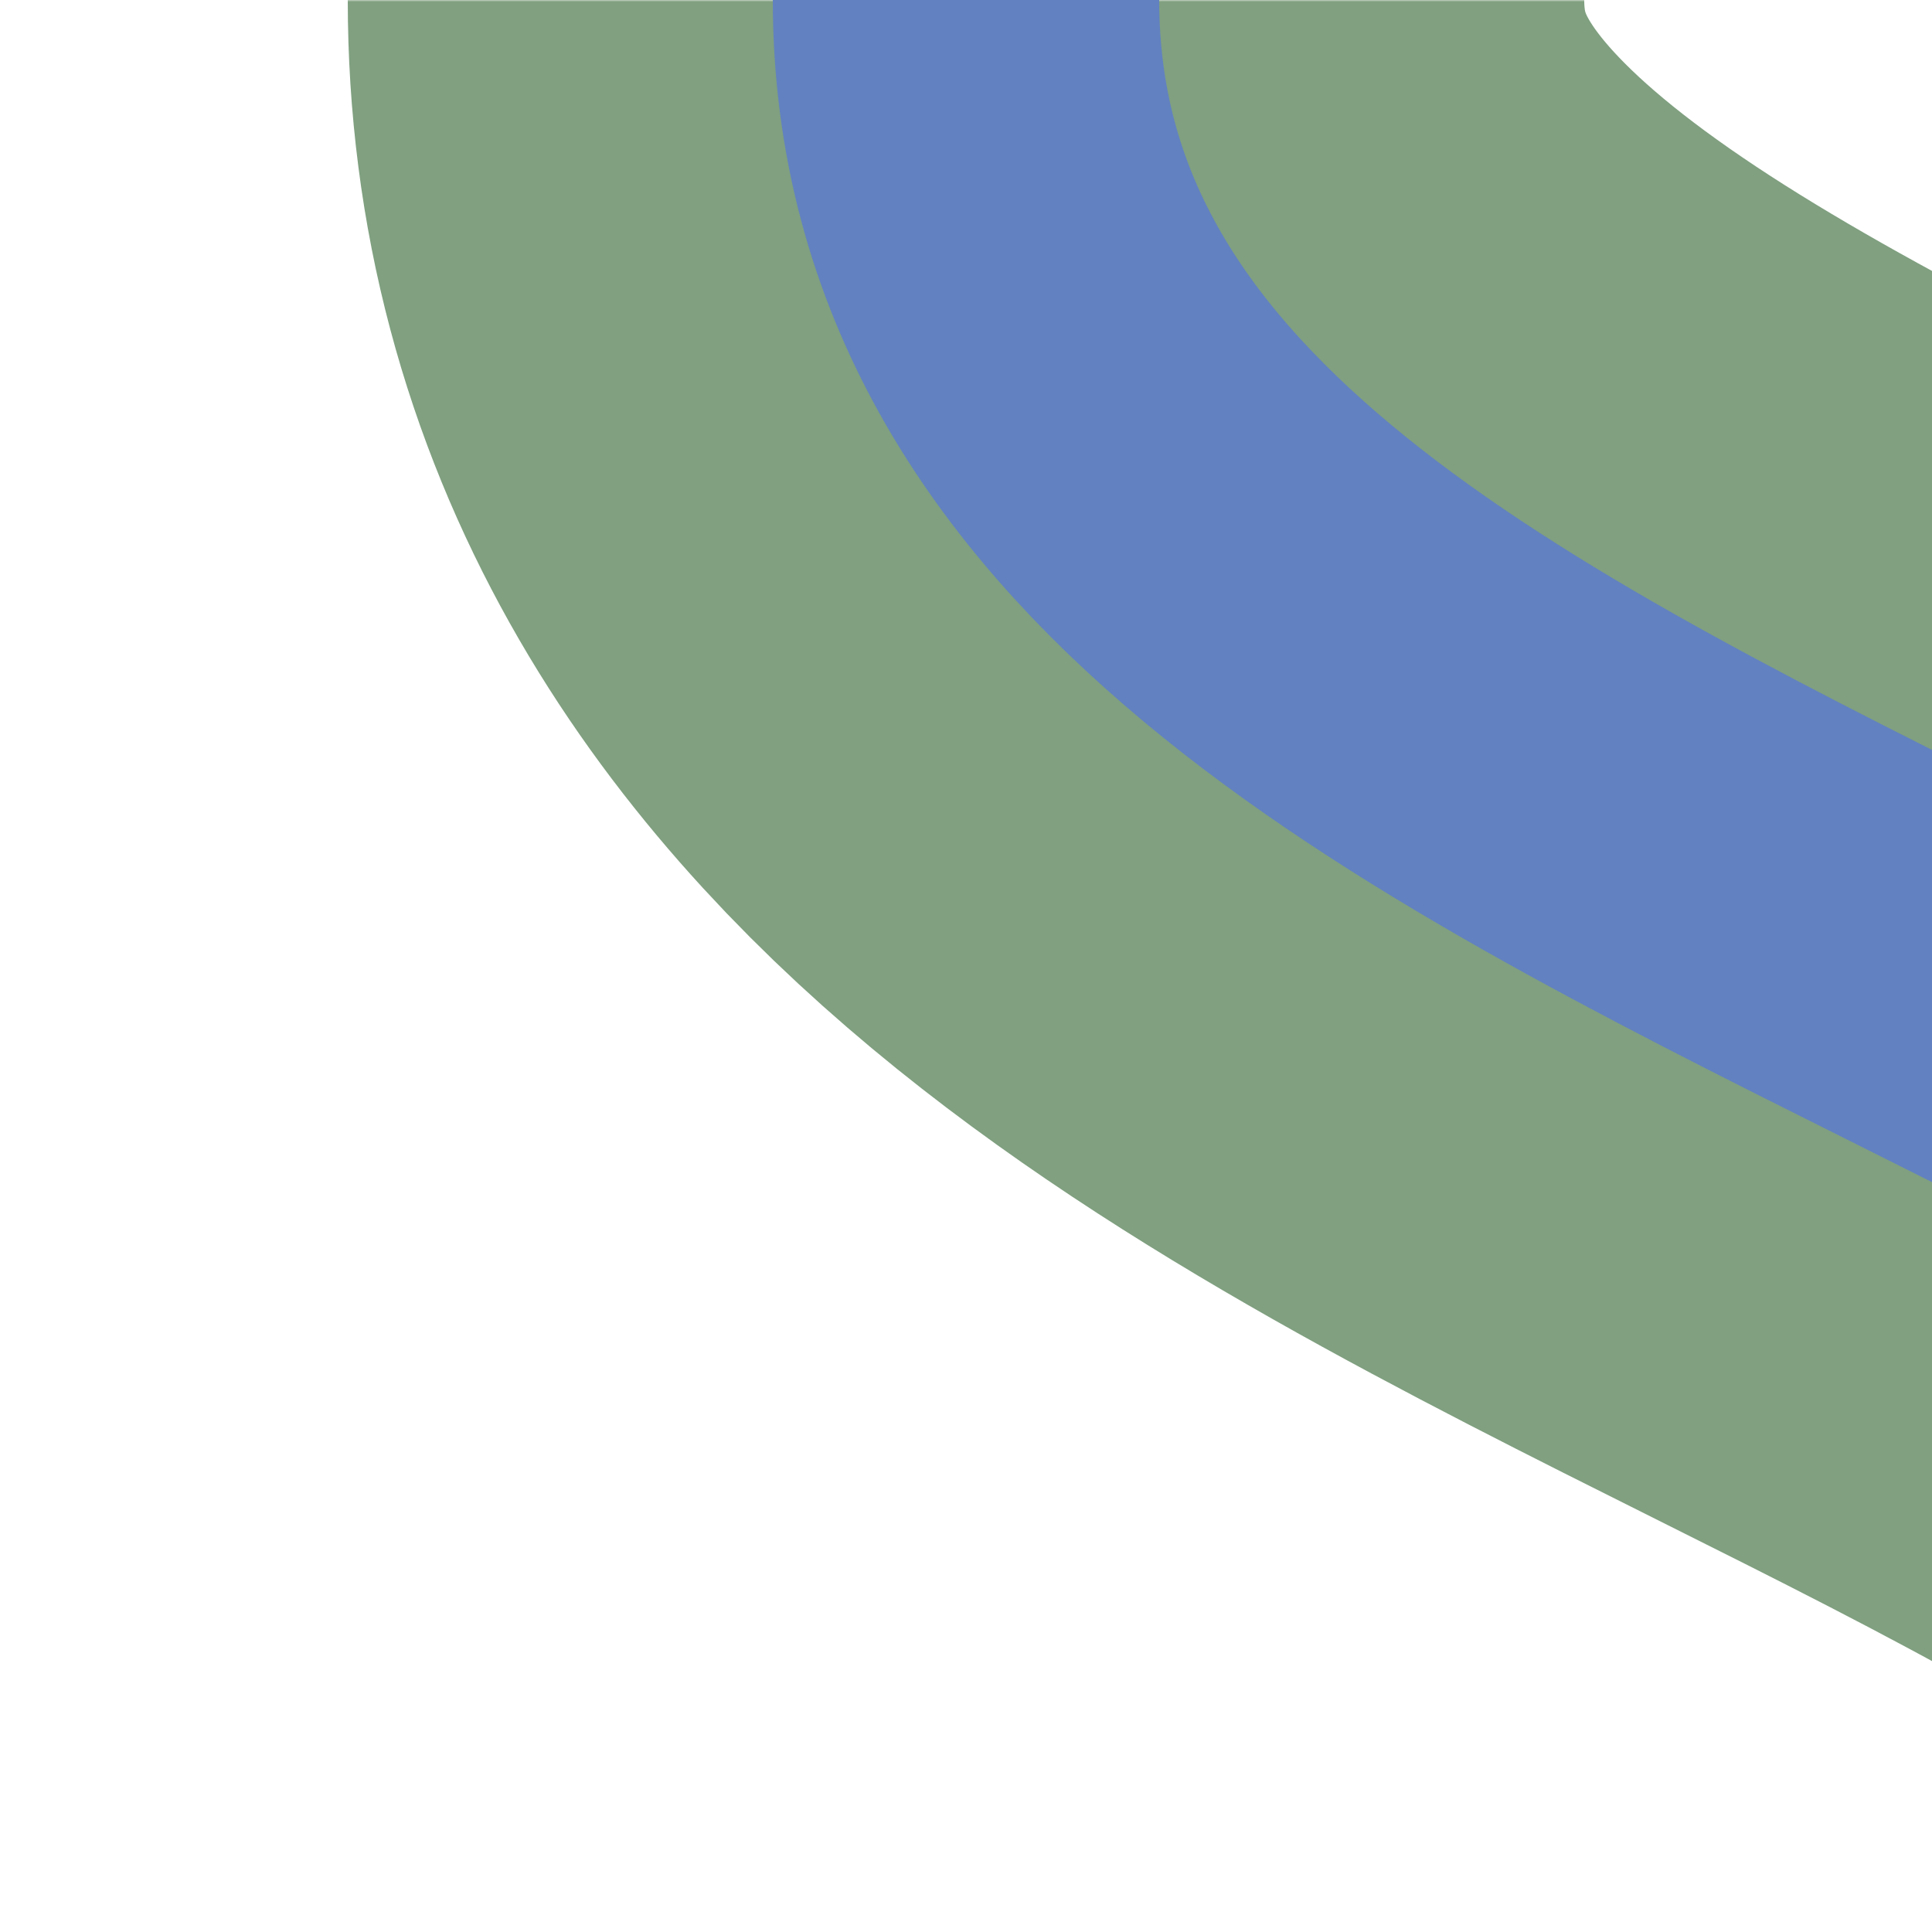 <?xml version="1.0" encoding="UTF-8"?>
<svg xmlns="http://www.w3.org/2000/svg" xmlns:xlink="http://www.w3.org/1999/xlink" width="500" height="500">
<title>Unused elevated shift by 4/4 to left, set "u"</title>

<defs>
 <path id="track" d="M 0,0 M 750,500 C 750,250 250,250 250,0" fill="none"/>
 <mask id="mask">
  <rect x="-300" y="-300" width="1200" height="1200" fill="white" />
  <use xlink:href="#track" stroke-width="200" stroke="black" />
 </mask>
</defs>

 <use xlink:href="#track" mask="url(#mask)" stroke="#80A080" stroke-width="320" />
 <use xlink:href="#track" stroke="#6281C0" stroke-width="100" />
</svg>